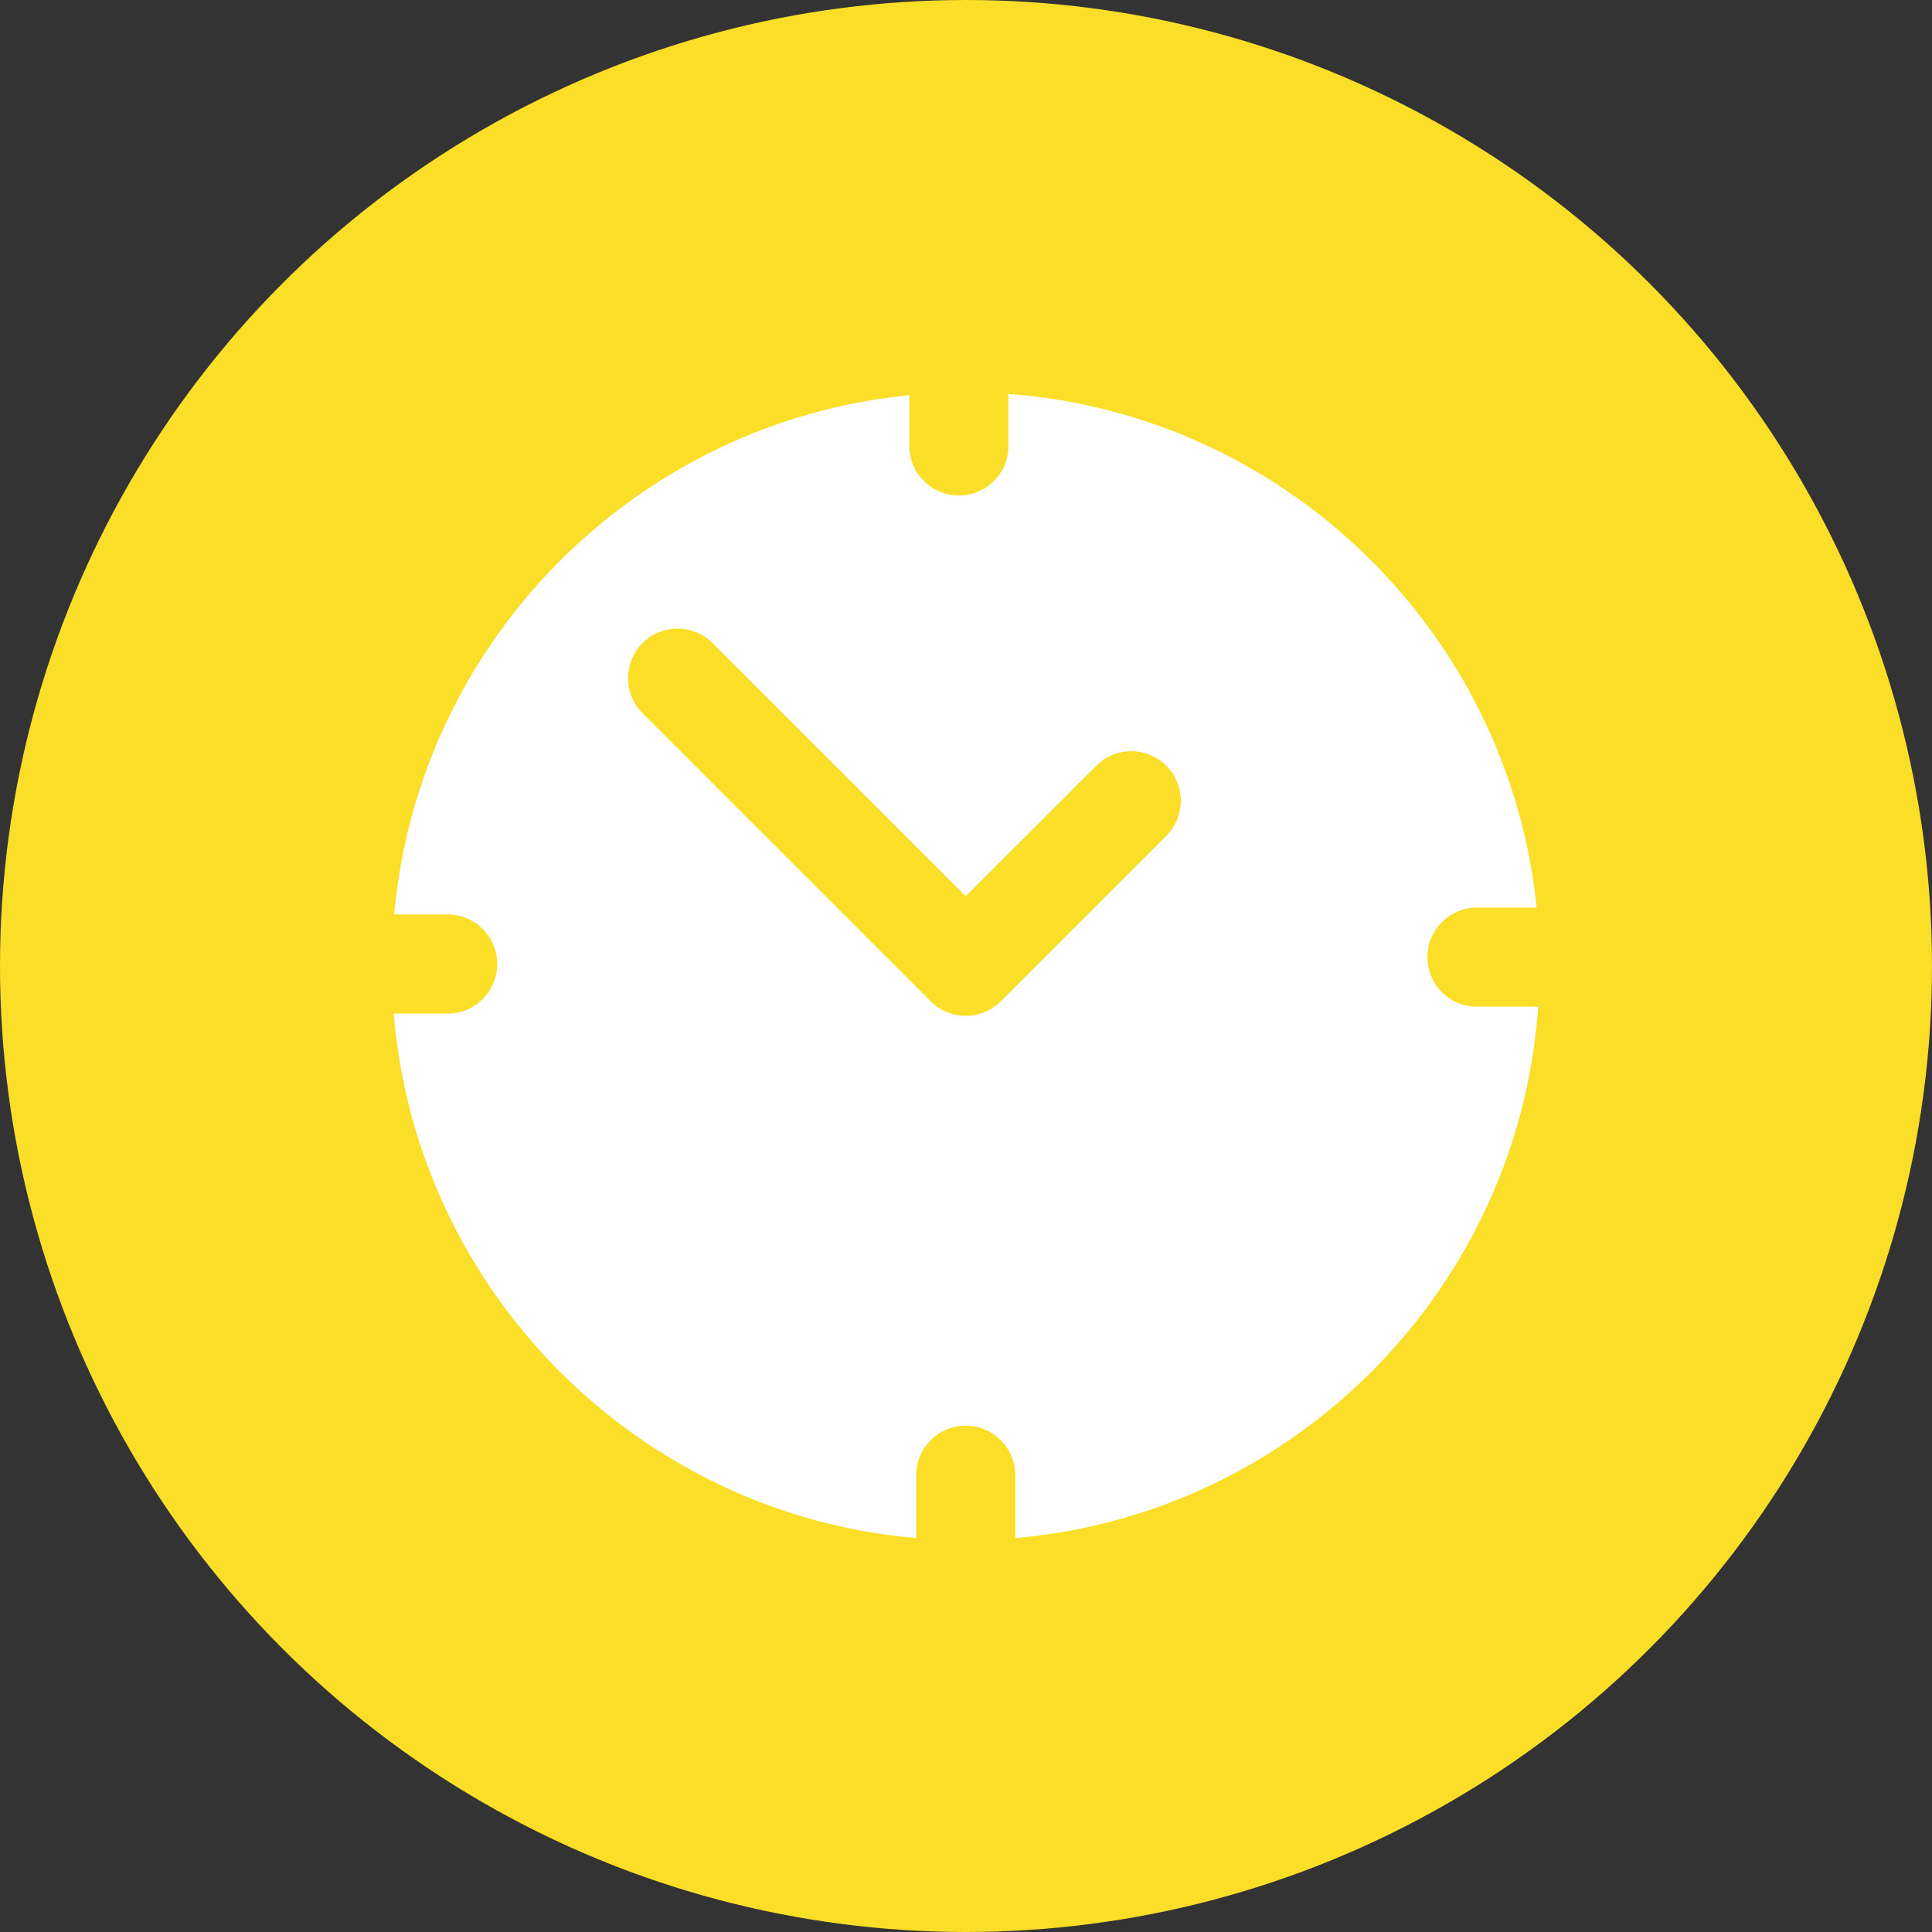 <?xml version="1.0" encoding="utf-8"?>
<!-- Generator: Adobe Illustrator 15.1.0, SVG Export Plug-In . SVG Version: 6.00 Build 0)  -->
<!DOCTYPE svg PUBLIC "-//W3C//DTD SVG 1.1//EN" "http://www.w3.org/Graphics/SVG/1.1/DTD/svg11.dtd">
<svg version="1.1" xmlns="http://www.w3.org/2000/svg" xmlns:xlink="http://www.w3.org/1999/xlink" x="0px" y="0px" width="75px"
	 height="75px" viewBox="0 0 75 75" enable-background="new 0 0 75 75" xml:space="preserve">
<rect x="0" y="0" width="75" height="75" fill="#333333" stroke="none"/>
<g id="Слой_1">
	<g>
		<circle fill="#FBDE27" cx="37.5" cy="37.5" r="37.5"/>
	</g>
</g>
<g id="Capa_1">
	<path fill="#FFFFFF" d="M57.335,39.081c-1.063,0-1.923-0.861-1.923-1.923c0-1.063,0.86-1.925,1.923-1.925h2.318
		c-1.089-10.675-9.747-19.145-20.507-19.94v2.02c0,1.063-0.86,1.922-1.923,1.922S35.3,18.375,35.3,17.313V15.34
		c-10.6,1.039-19.044,9.536-19.998,20.16h2.076c1.063,0,1.924,0.86,1.924,1.923c0,1.063-0.861,1.924-1.924,1.924h-2.093
		c0.885,10.795,9.498,19.435,20.281,20.361V57.27c0-1.063,0.86-1.925,1.923-1.925s1.924,0.862,1.924,1.925v2.438
		c10.871-0.936,19.536-9.708,20.3-20.627H57.335z M45.276,32.445l-6.427,6.427c-0.36,0.36-0.85,0.563-1.36,0.563
		c-0.51,0-0.999-0.203-1.359-0.563L24.942,27.686c-0.75-0.752-0.75-1.969,0-2.721c0.752-0.751,1.97-0.751,2.722,0l9.826,9.826
		l5.066-5.065c0.751-0.752,1.969-0.752,2.72,0C46.027,30.477,46.027,31.694,45.276,32.445z"/>
</g>
</svg>
